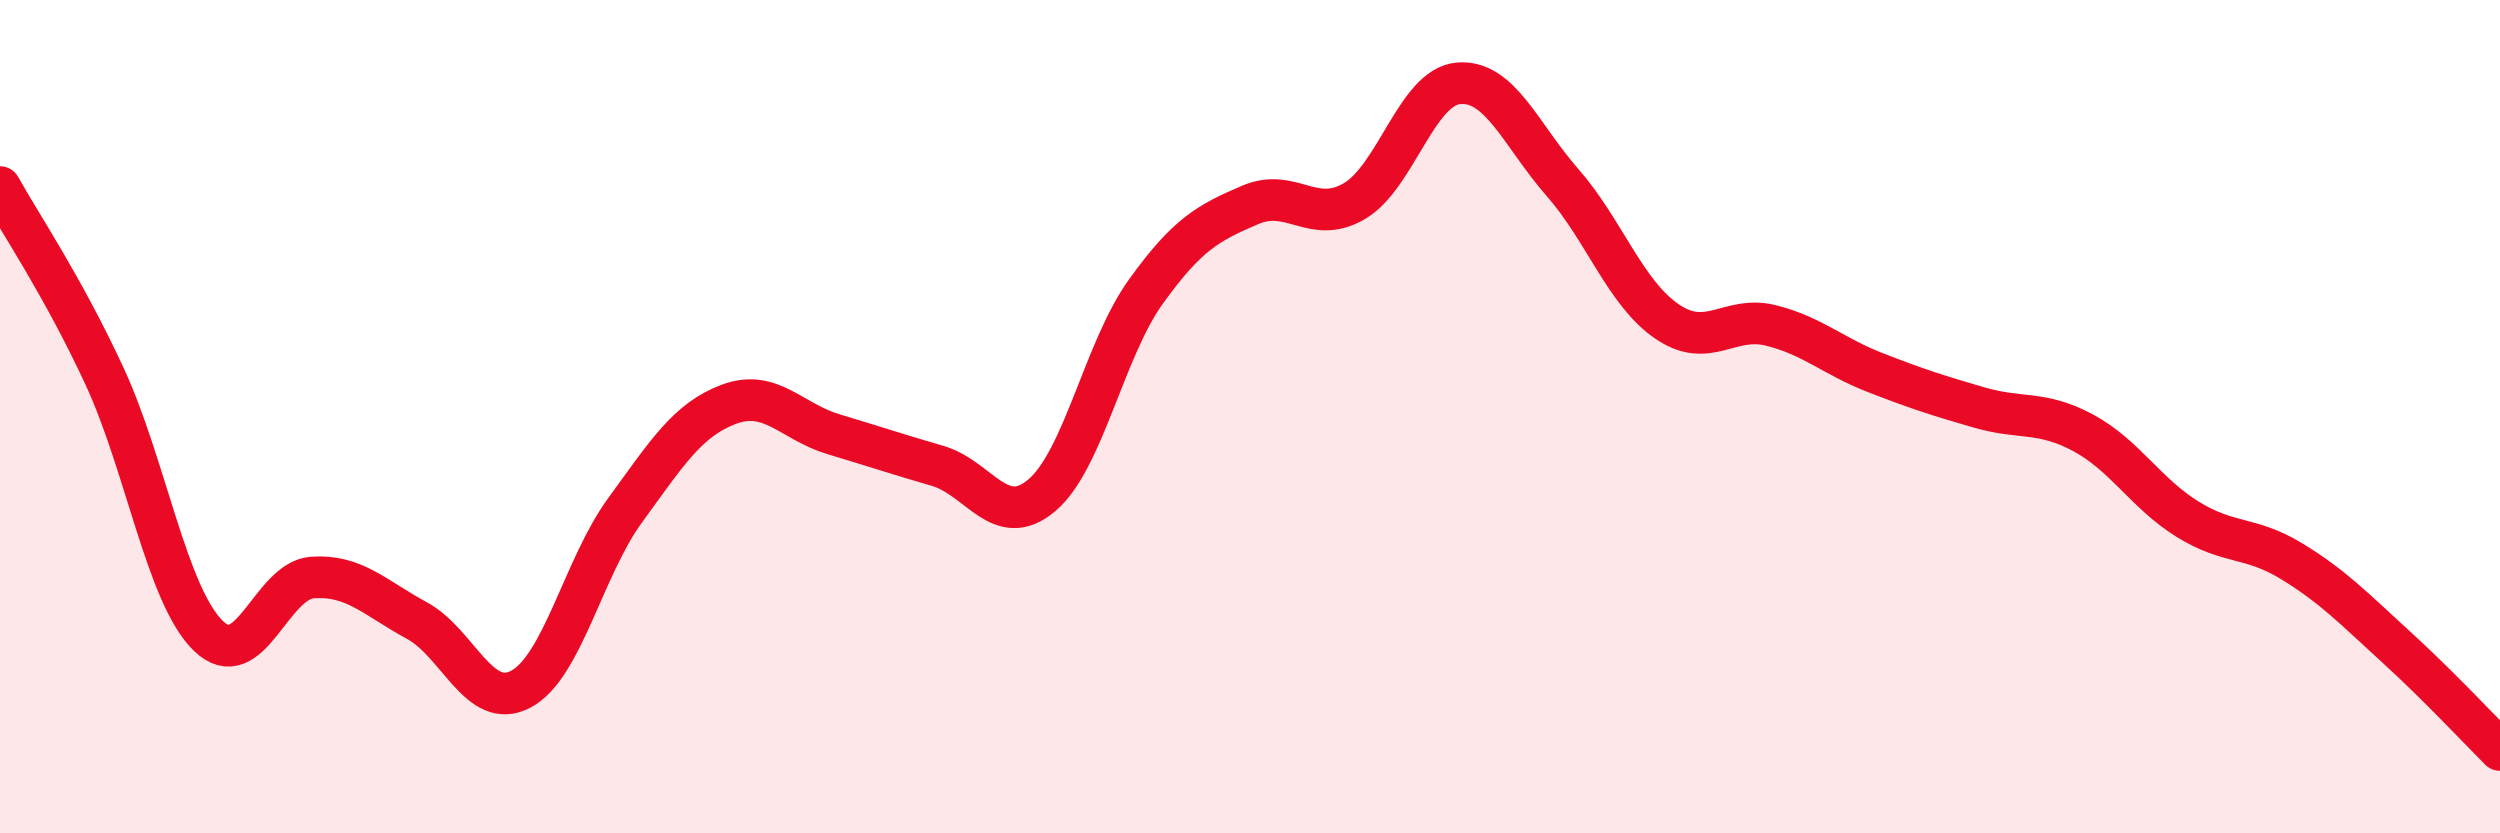 
    <svg width="60" height="20" viewBox="0 0 60 20" xmlns="http://www.w3.org/2000/svg">
      <path
        d="M 0,4.49 C 0.5,5.39 1.5,6.86 2.5,9.01 C 3.5,11.16 4,14.29 5,15.26 C 6,16.23 6.5,13.93 7.5,13.86 C 8.5,13.79 9,14.35 10,14.89 C 11,15.43 11.5,17.07 12.5,16.54 C 13.5,16.01 14,13.62 15,12.25 C 16,10.88 16.5,10.07 17.5,9.7 C 18.5,9.33 19,10.12 20,10.42 C 21,10.72 21.5,10.89 22.5,11.18 C 23.5,11.47 24,12.73 25,11.89 C 26,11.05 26.5,8.39 27.5,7 C 28.5,5.61 29,5.35 30,4.92 C 31,4.49 31.5,5.41 32.5,4.83 C 33.5,4.25 34,2.09 35,2 C 36,1.91 36.5,3.24 37.5,4.38 C 38.5,5.52 39,7.02 40,7.71 C 41,8.4 41.5,7.56 42.5,7.81 C 43.5,8.06 44,8.55 45,8.94 C 46,9.33 46.5,9.49 47.5,9.78 C 48.5,10.07 49,9.85 50,10.39 C 51,10.93 51.5,11.84 52.5,12.46 C 53.5,13.08 54,12.86 55,13.47 C 56,14.08 56.5,14.61 57.5,15.52 C 58.5,16.43 59.5,17.5 60,18L60 20L0 20Z"
        fill="#EB0A25"
        opacity="0.1"
        stroke-linecap="round"
        stroke-linejoin="round"
      />
      <path
        d="M 0,4.49 C 0.5,5.39 1.5,6.86 2.5,9.01 C 3.5,11.16 4,14.29 5,15.26 C 6,16.23 6.5,13.93 7.5,13.86 C 8.5,13.79 9,14.35 10,14.89 C 11,15.43 11.5,17.07 12.5,16.54 C 13.5,16.01 14,13.62 15,12.25 C 16,10.88 16.5,10.07 17.5,9.7 C 18.5,9.33 19,10.12 20,10.42 C 21,10.72 21.5,10.89 22.5,11.18 C 23.5,11.47 24,12.73 25,11.89 C 26,11.05 26.5,8.39 27.5,7 C 28.5,5.61 29,5.35 30,4.92 C 31,4.49 31.5,5.41 32.5,4.83 C 33.5,4.25 34,2.09 35,2 C 36,1.91 36.5,3.24 37.5,4.38 C 38.5,5.52 39,7.02 40,7.71 C 41,8.4 41.5,7.56 42.5,7.81 C 43.5,8.06 44,8.55 45,8.94 C 46,9.33 46.5,9.49 47.5,9.78 C 48.5,10.07 49,9.85 50,10.39 C 51,10.93 51.5,11.84 52.5,12.46 C 53.5,13.08 54,12.86 55,13.47 C 56,14.08 56.5,14.61 57.5,15.52 C 58.5,16.43 59.5,17.5 60,18"
        stroke="#EB0A25"
        stroke-width="1"
        fill="none"
        stroke-linecap="round"
        stroke-linejoin="round"
      />
    </svg>
  